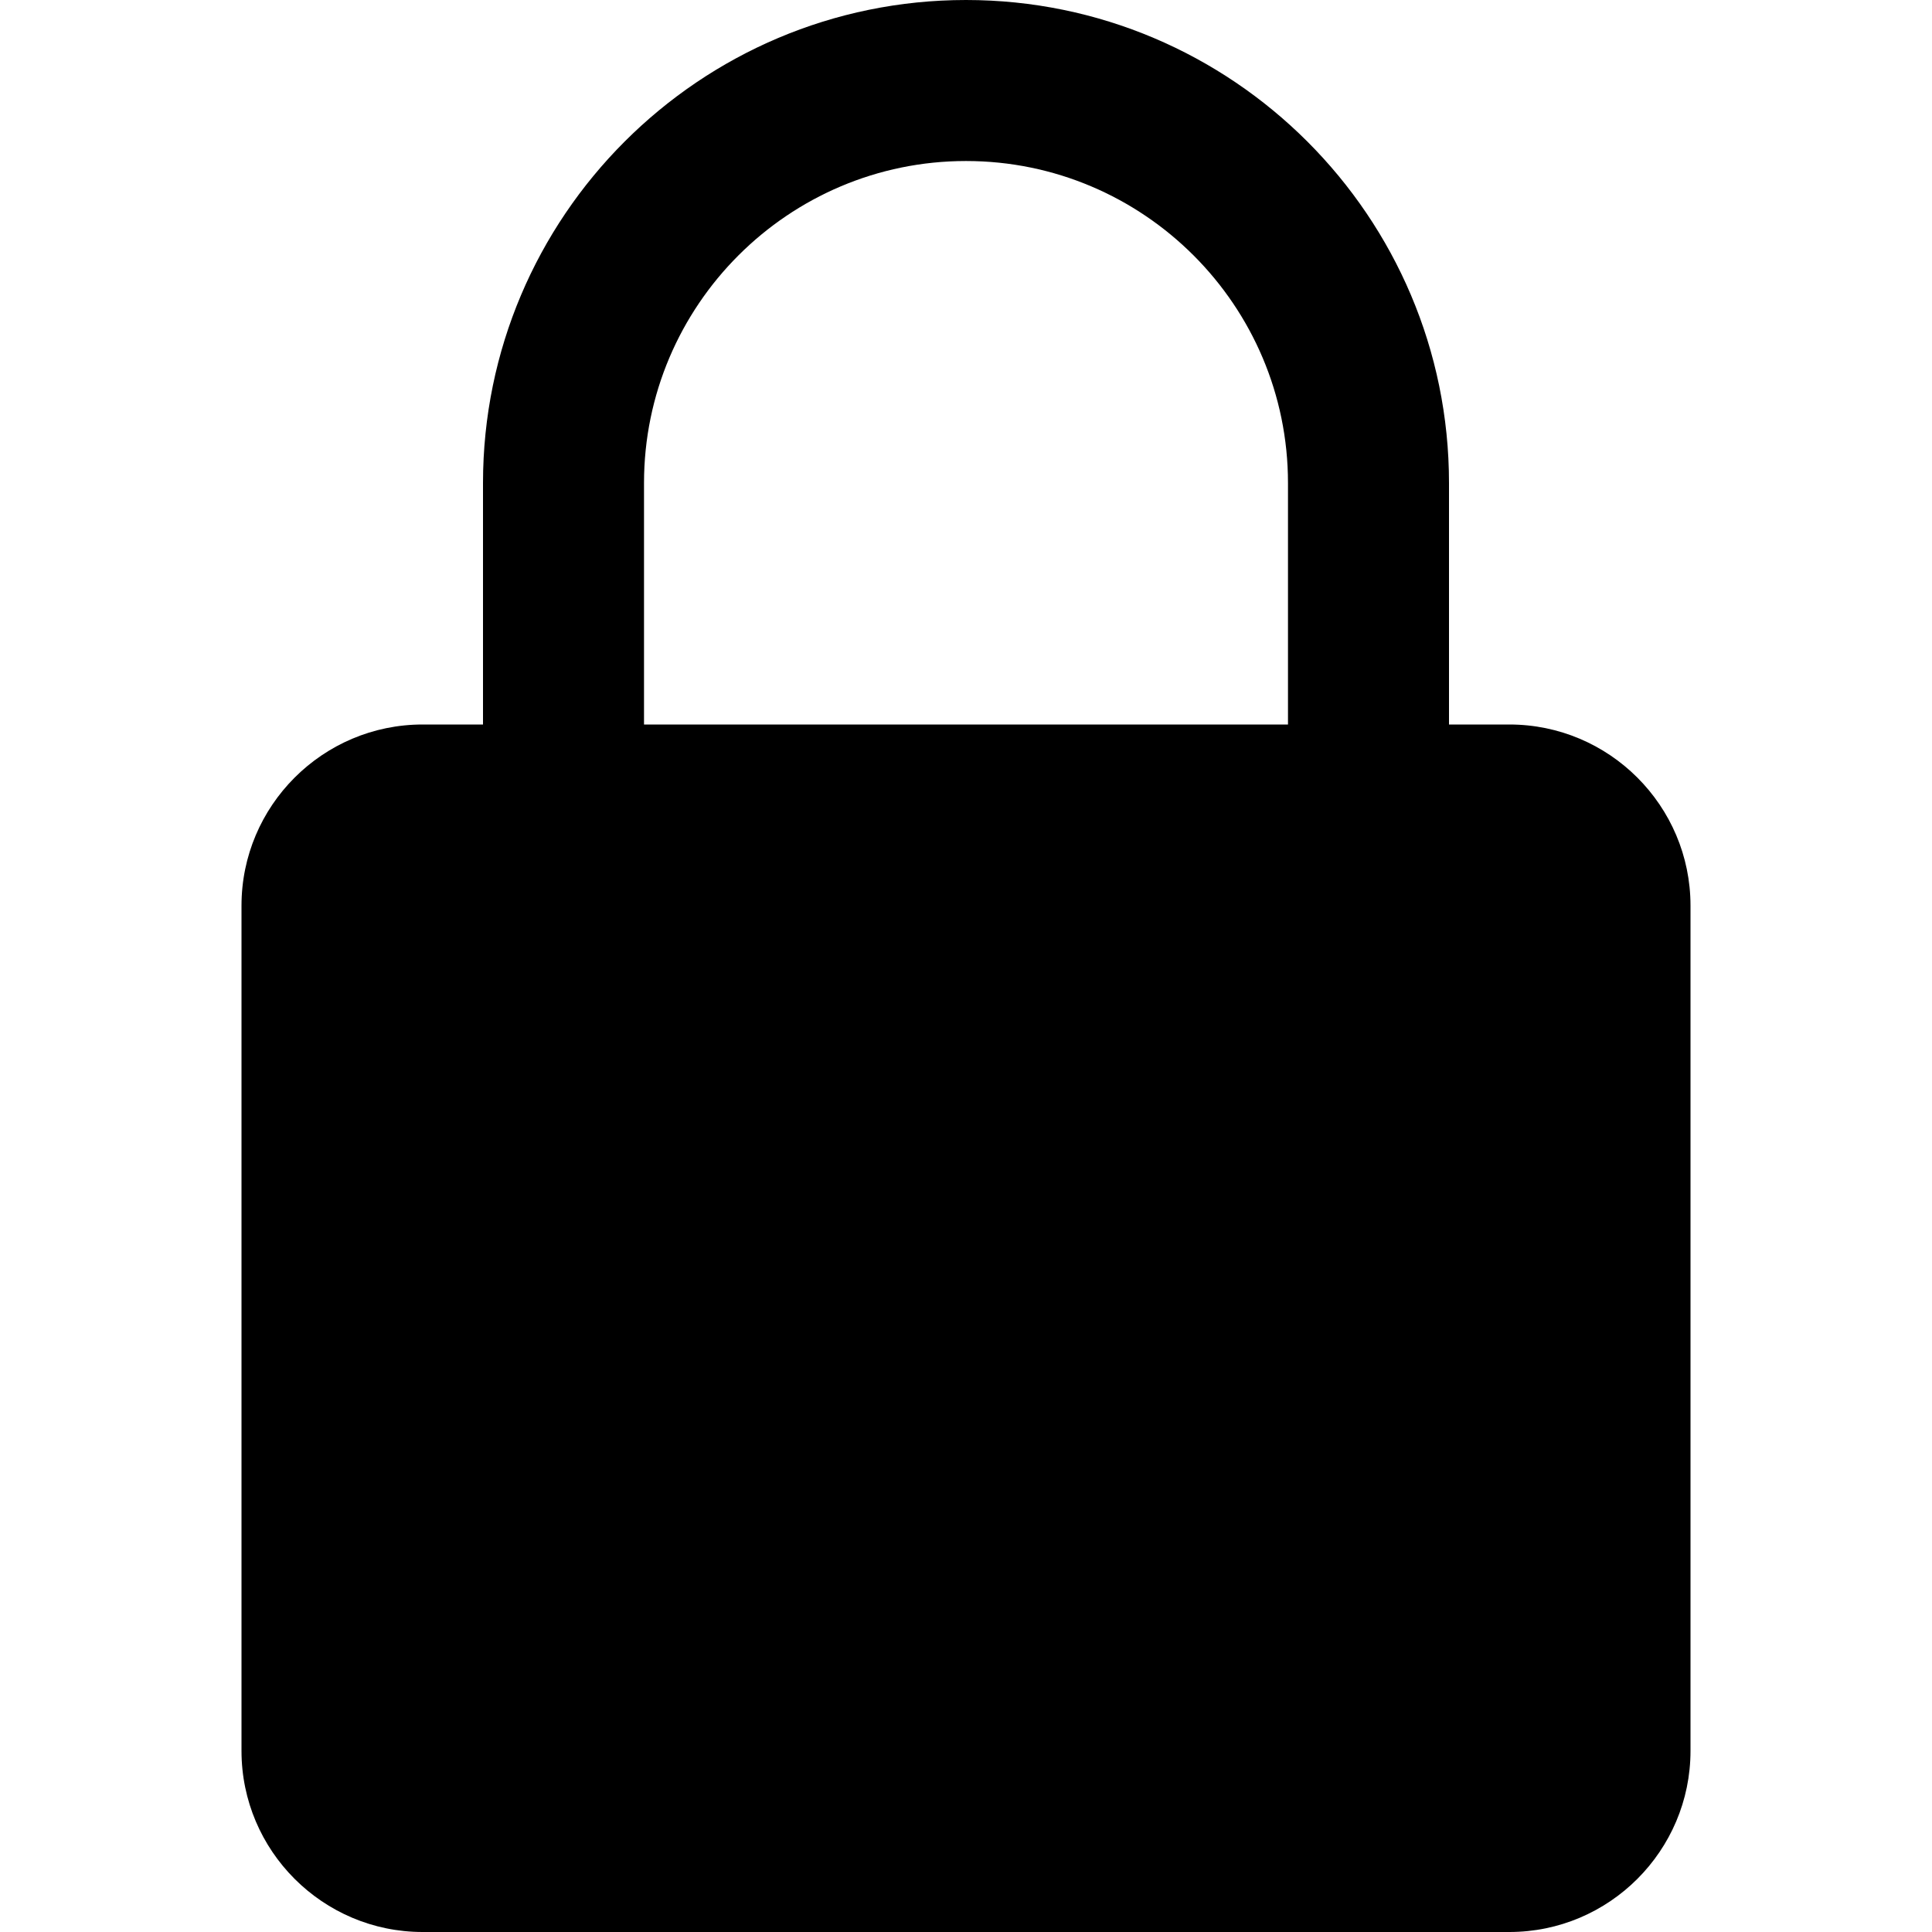<?xml version="1.0" encoding="UTF-8"?> <svg xmlns="http://www.w3.org/2000/svg" width="44" height="44" viewBox="0 0 44 44" fill="none"> <g clip-path="url(#clip0_2_1013)"> <path d="M34.375 16.5H33V11C33 4.933 28.067 0 22 0C15.933 0 11 4.933 11 11V16.5H9.625C7.352 16.5 5.5 18.35 5.5 20.625V39.875C5.5 42.15 7.352 44 9.625 44H34.375C36.648 44 38.5 42.15 38.5 39.875V20.625C38.5 18.35 36.648 16.5 34.375 16.5ZM14.667 11C14.667 6.956 17.956 3.667 22 3.667C26.044 3.667 29.333 6.956 29.333 11V16.5H14.667V11Z" fill="black"></path> </g> <defs> <clipPath id="clip0_2_1013"> <rect width="11" height="11" fill="white" transform="scale(4)"></rect> </clipPath> </defs> </svg> 